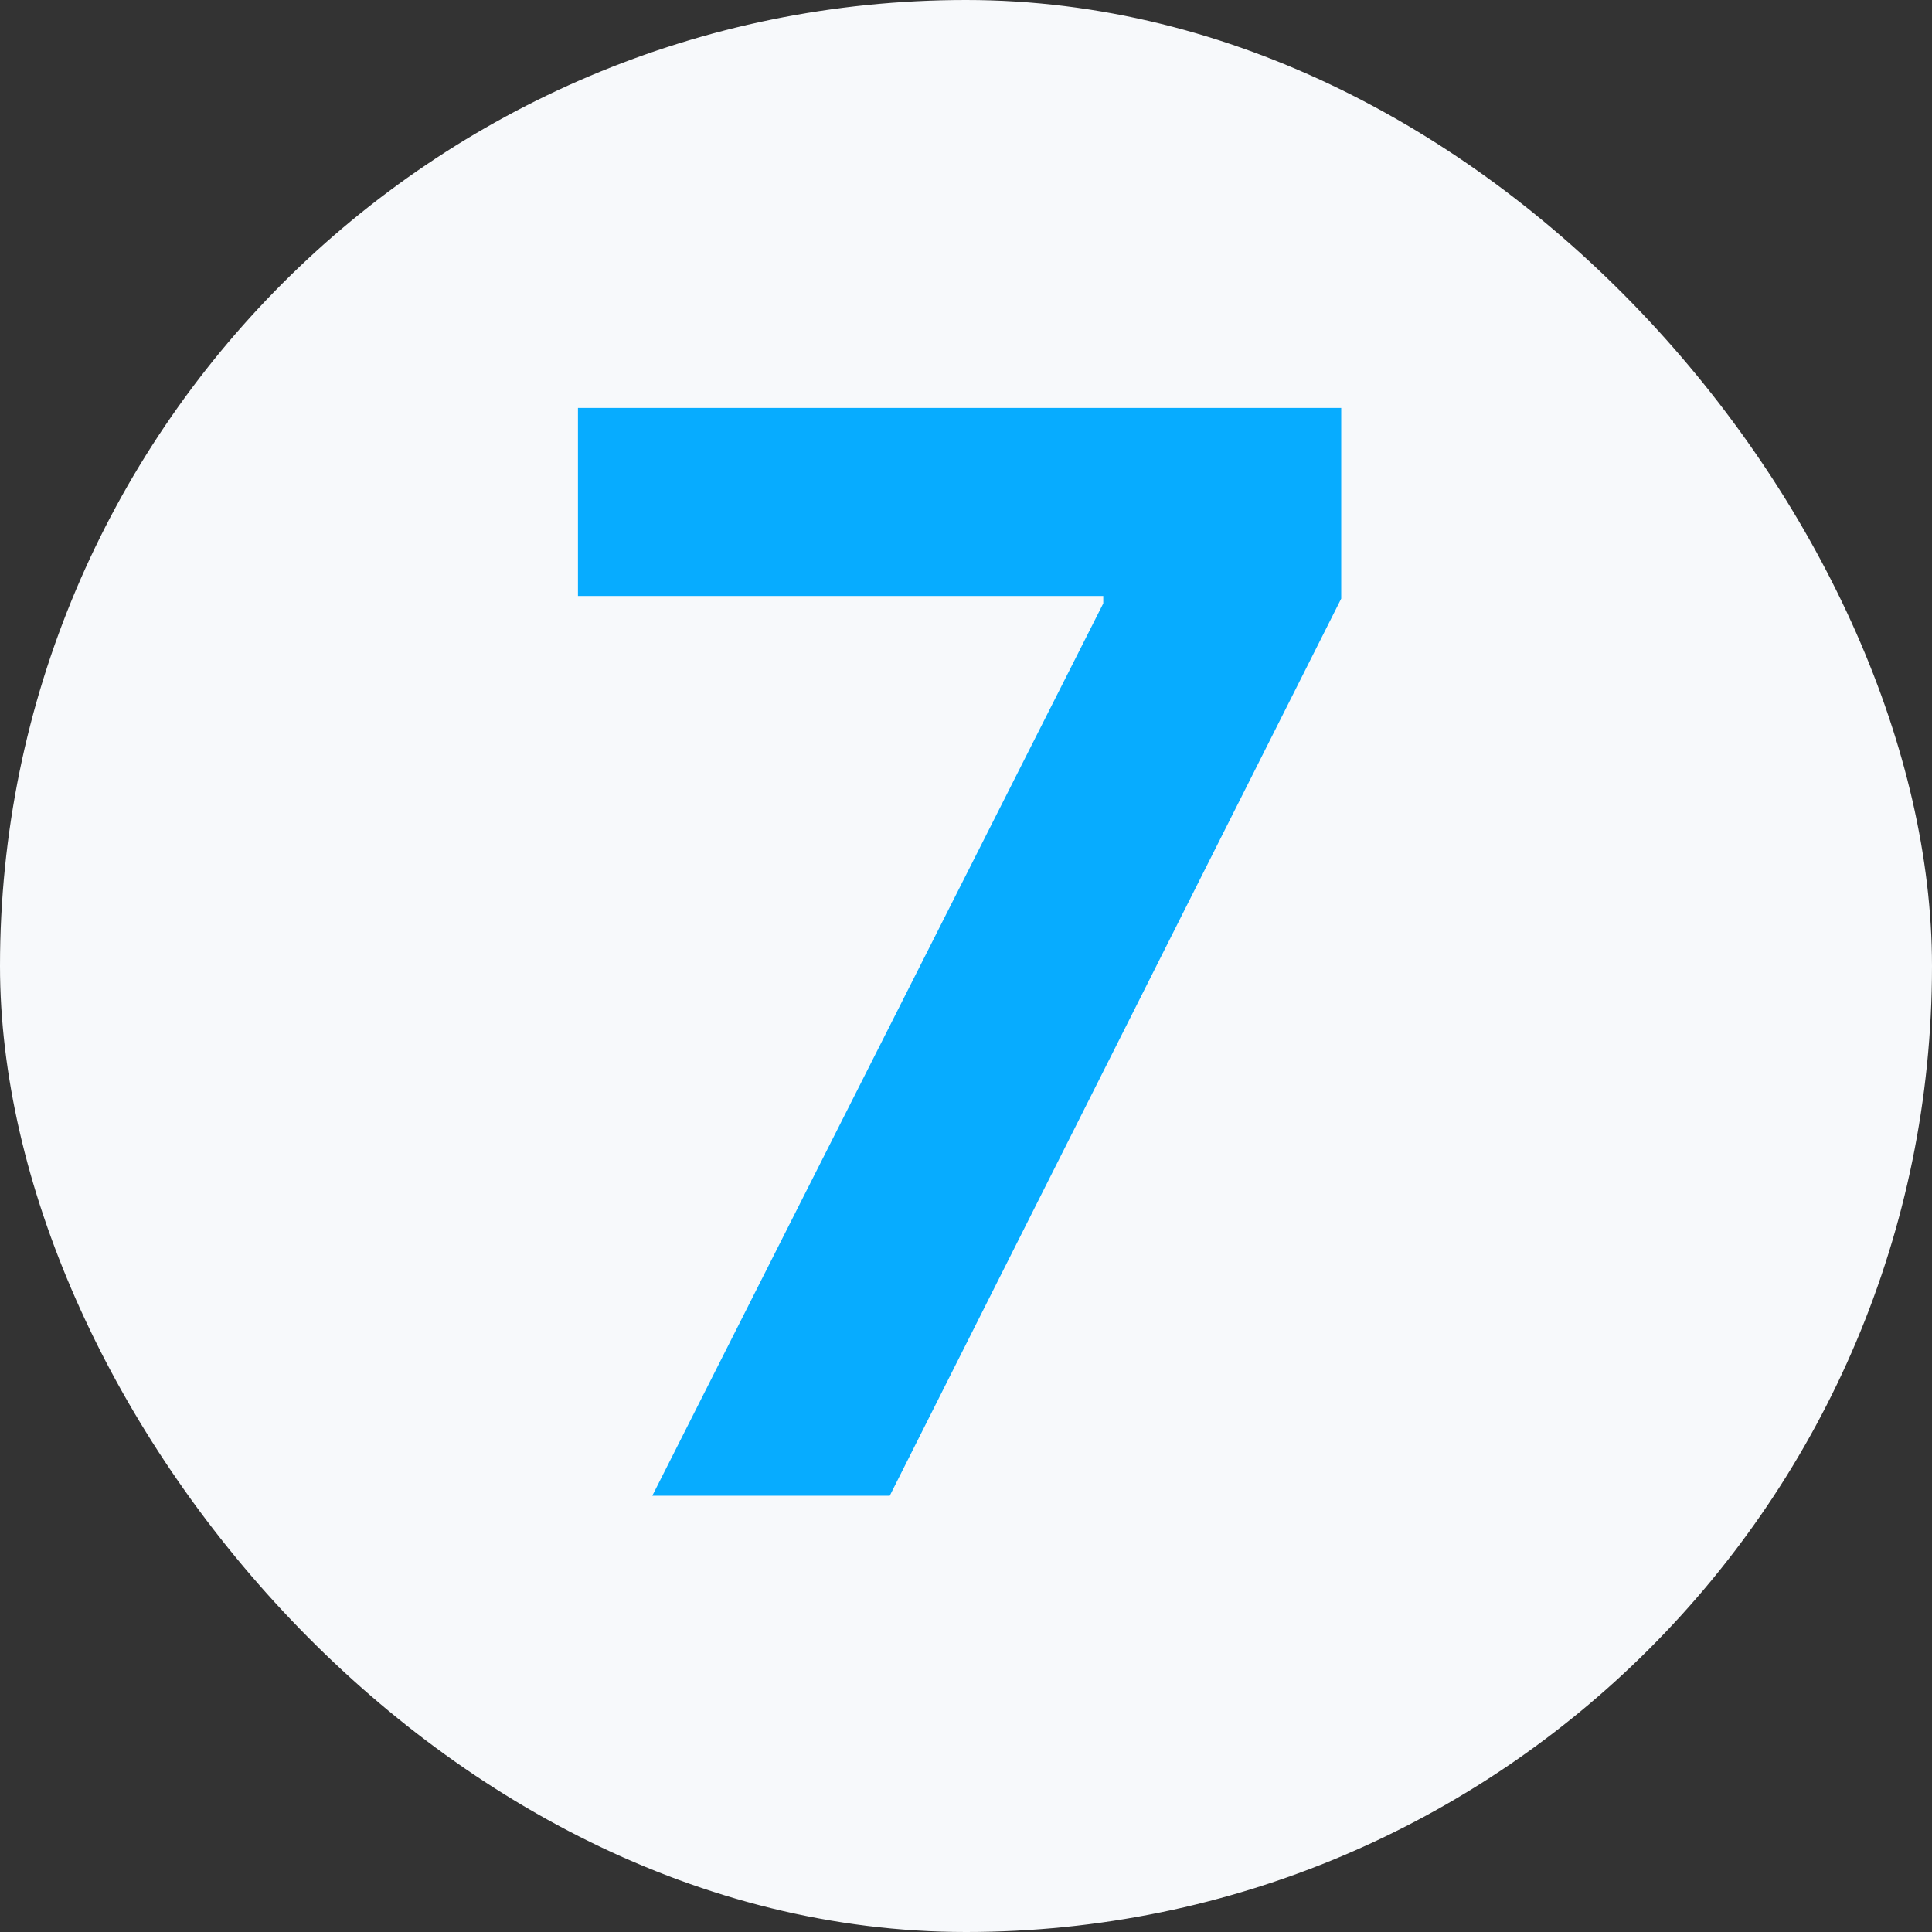<?xml version="1.0" encoding="UTF-8"?> <svg xmlns="http://www.w3.org/2000/svg" width="62" height="62" viewBox="0 0 62 62" fill="none"><rect x="0" y="0" width="62" height="62" fill="#333333" stroke="none"/><rect width="62" height="62" rx="31" fill="#F7F9FB"></rect><path d="M20.933 48L35.405 19.364V19.125H18.547V13.091H43.041V19.21L28.553 48H20.933Z" fill="#07ACFF"></path></svg> 